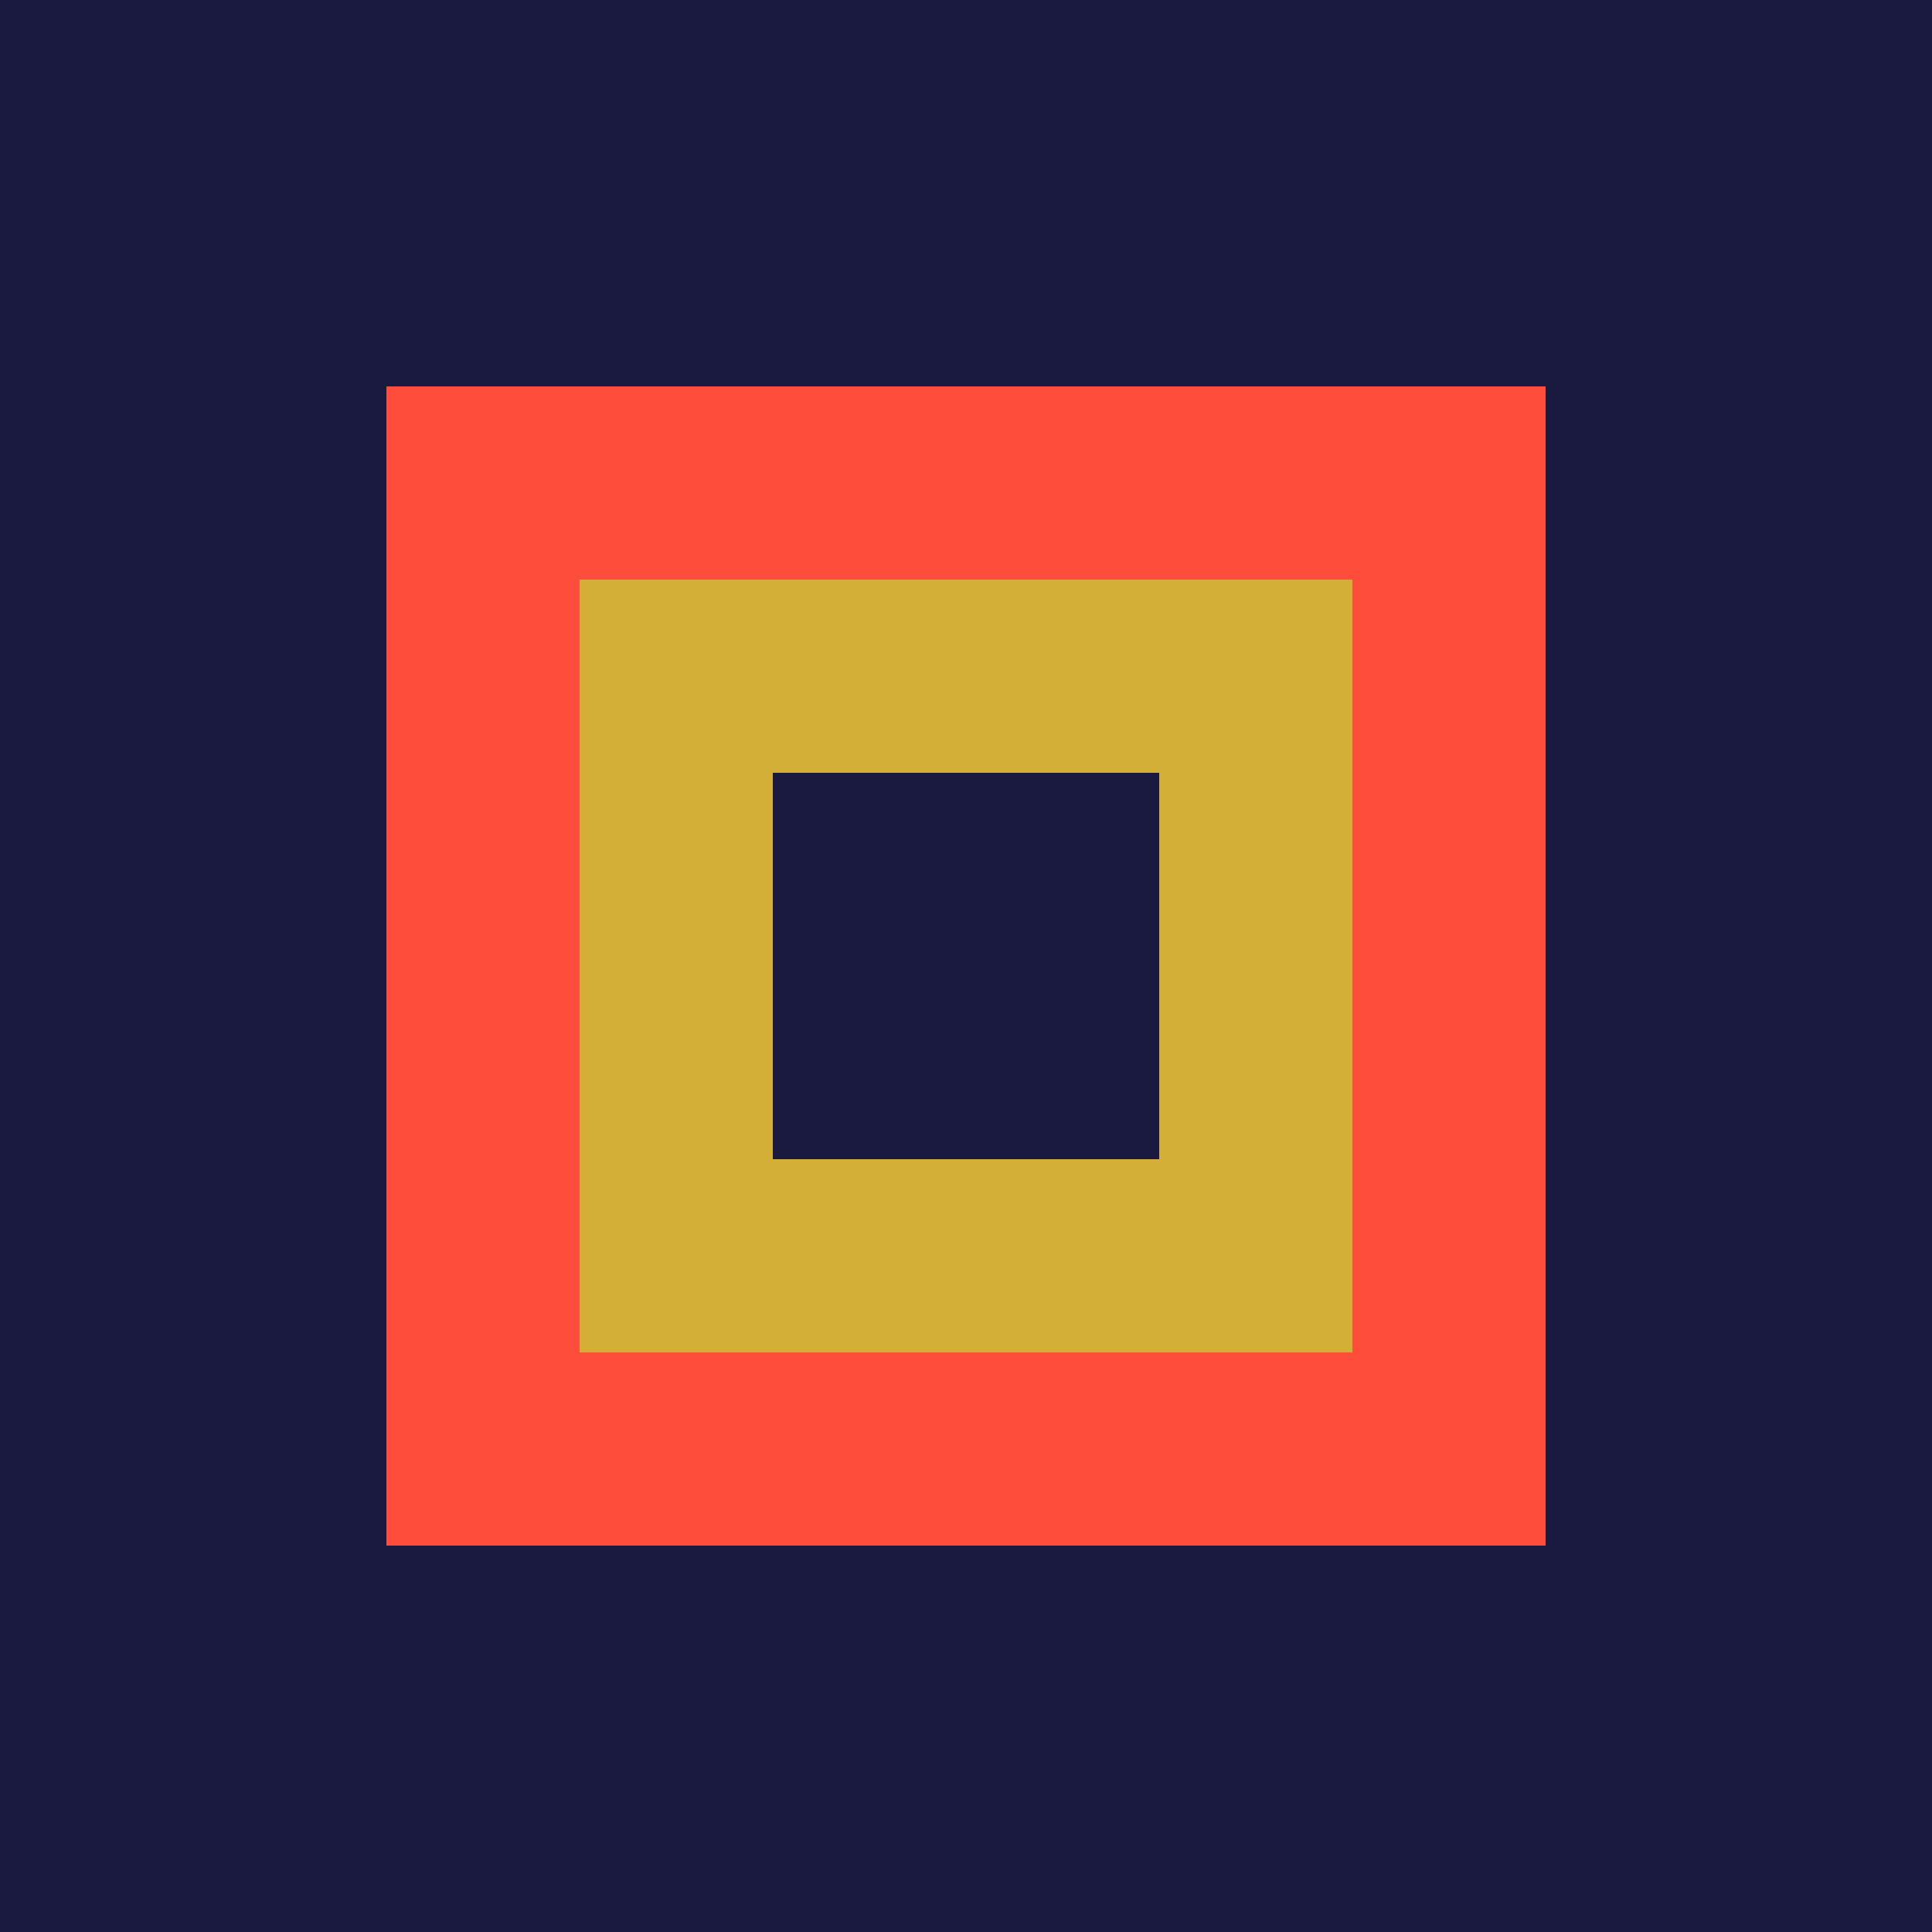 <svg xmlns="http://www.w3.org/2000/svg" viewBox="0 0 100 100">
  <rect width="100" height="100" fill="#1A1A40"/>
  <rect x="20" y="20" width="60" height="60" fill="#FF4D3C"/>
  <rect x="30" y="30" width="40" height="40" fill="#D4AF37"/>
  <rect x="40" y="40" width="20" height="20" fill="#1A1A40"/>
</svg>
